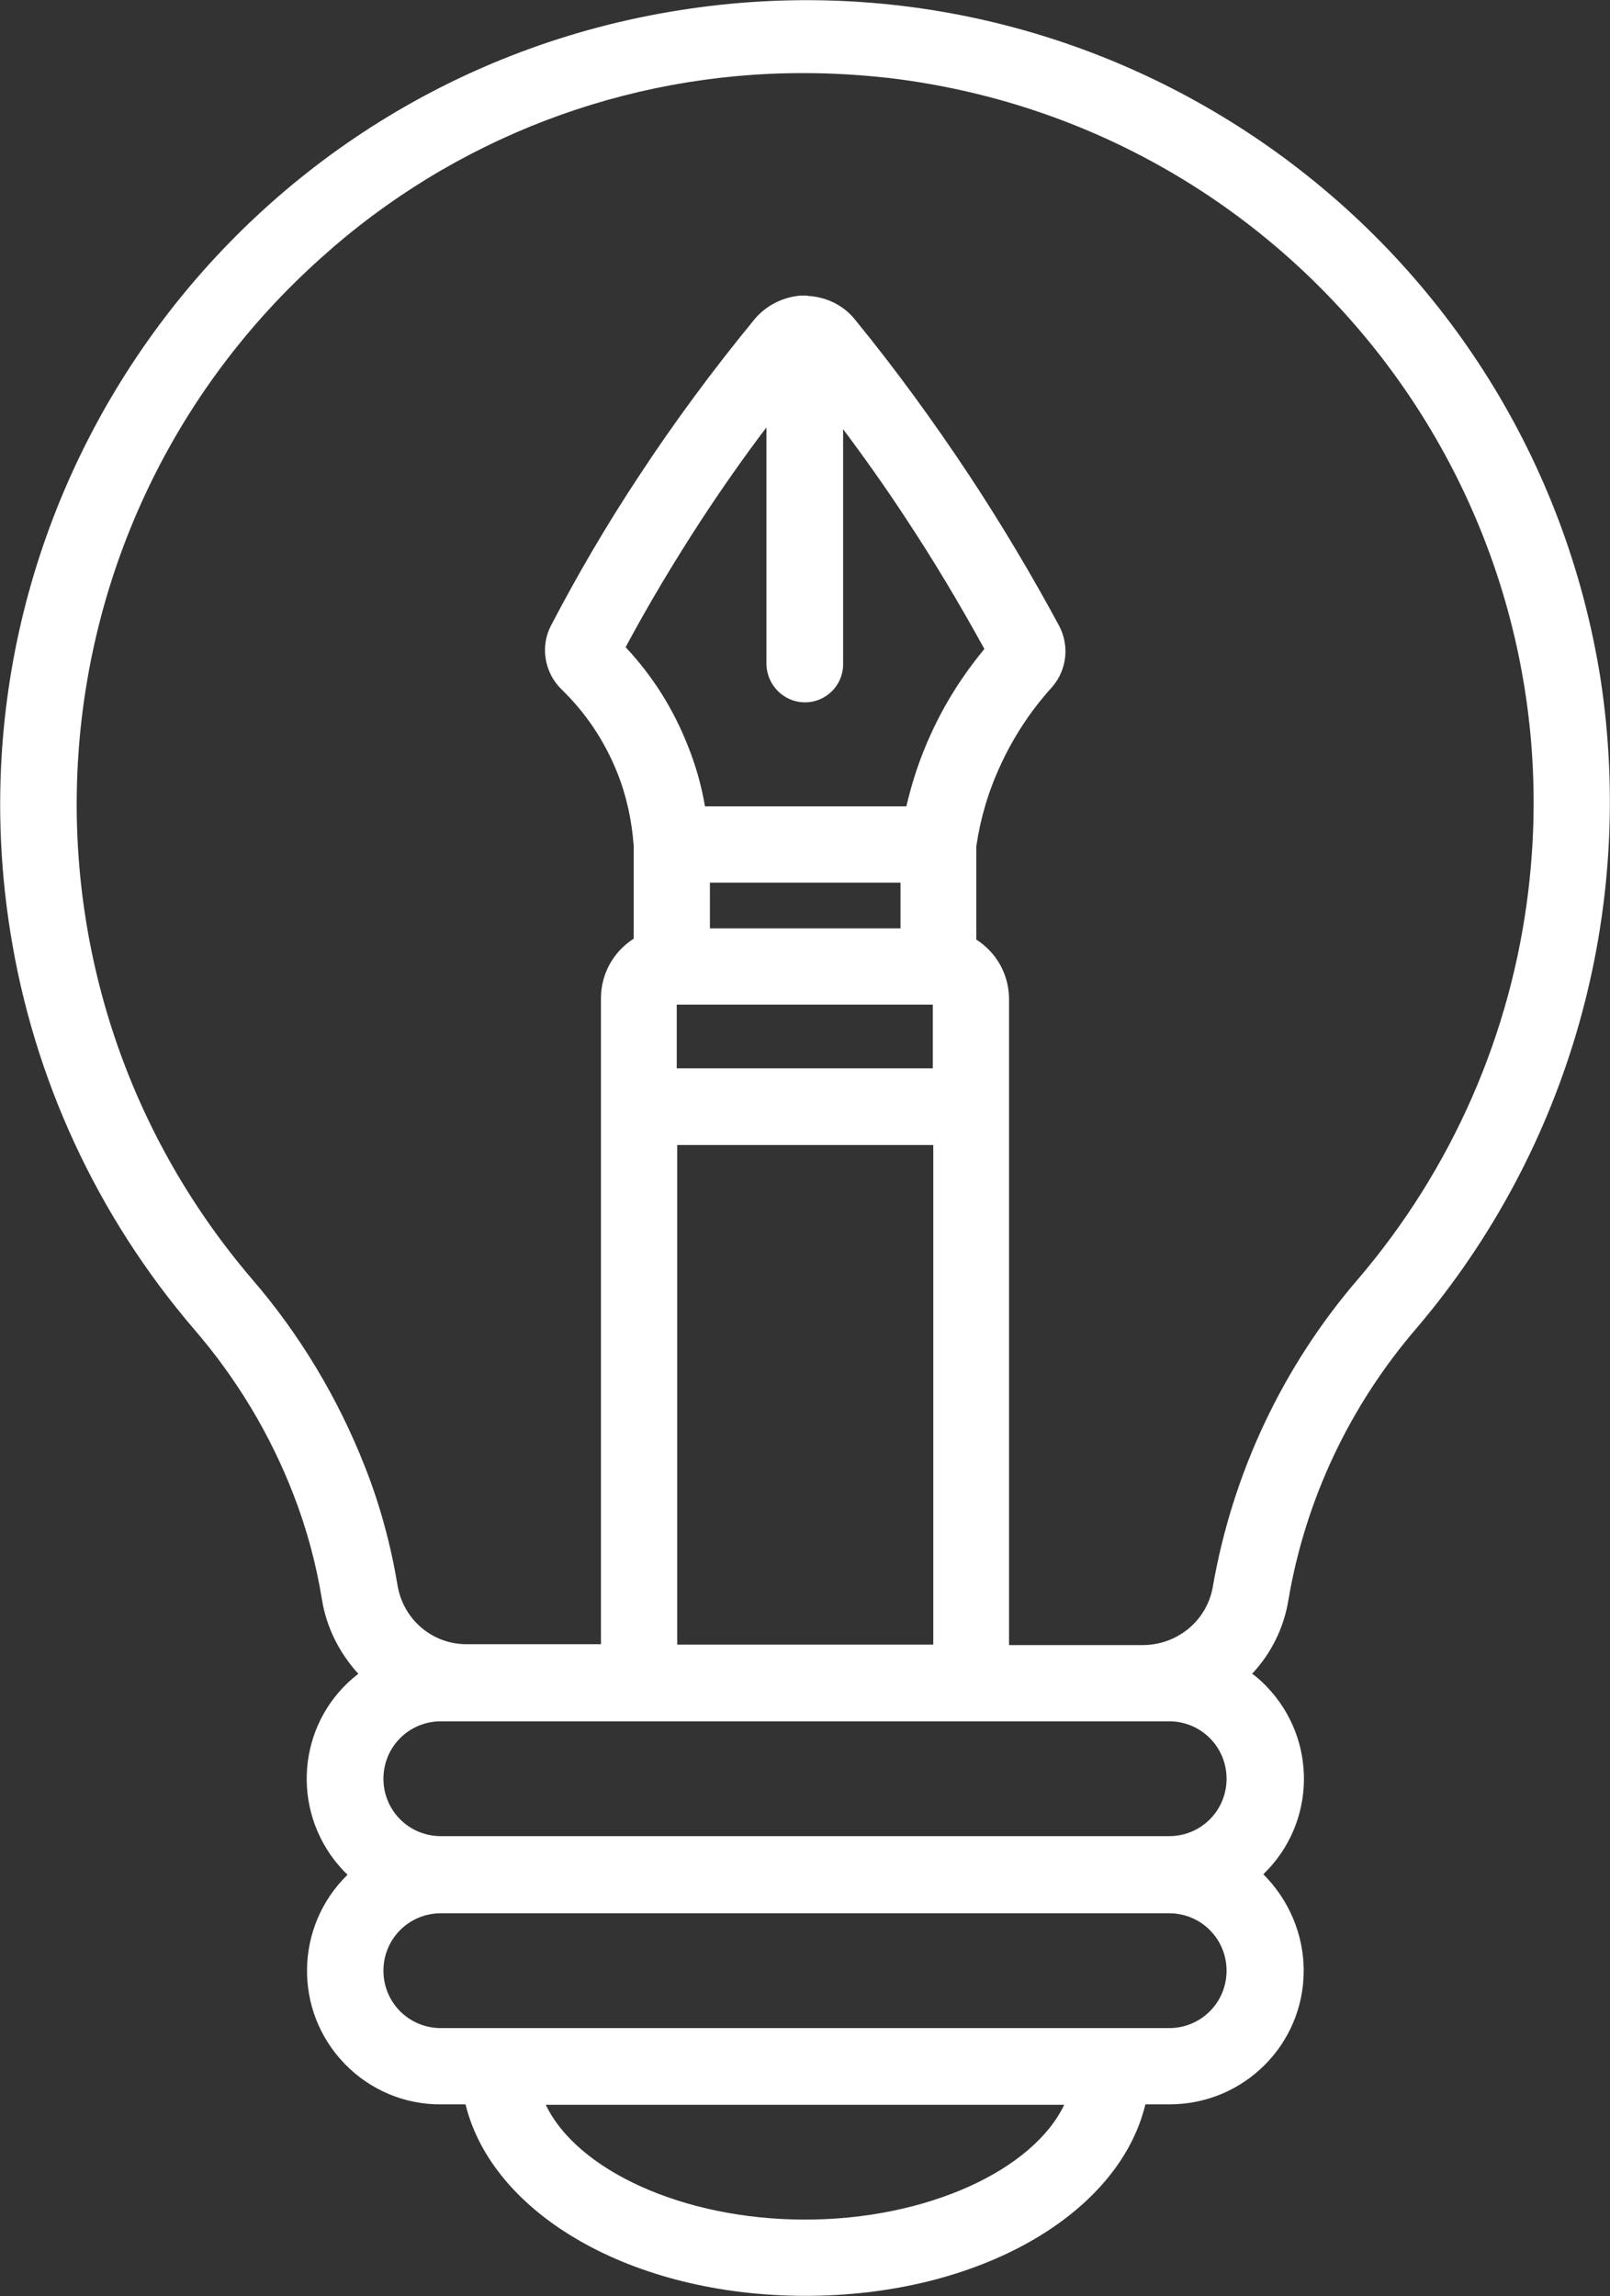 <?xml version="1.0" encoding="utf-8"?>
<!-- Generator: Adobe Illustrator 27.9.2, SVG Export Plug-In . SVG Version: 6.00 Build 0)  -->
<svg version="1.1" id="Ebene_1" xmlns="http://www.w3.org/2000/svg" xmlns:xlink="http://www.w3.org/1999/xlink" x="0px" y="0px"
	 viewBox="0 0 359 512" style="enable-background:new 0 0 359 512;" xml:space="preserve">
<rect x="0" y="0" width="359" height="512" fill="#333333" stroke="none"/>
<style type="text/css">
	.st0{fill:#FFFFFF;}
</style>
<path class="st0" d="M315.9,296.1c34-40,48.9-92.8,41-144.7C341.4,53.5,249.4-13.3,151.4,2.3C53.5,17.8-13.3,109.8,2.3,207.8
	c5.2,32.8,19.4,63.4,41,88.6c9.5,11,17,23.5,22.2,37c2.9,7.5,5,15.3,6.3,23.3c1,6.2,3.9,11.9,8.1,16.5c-13,10-15.3,28.6-5.3,41.6
	c0.9,1.1,1.8,2.2,2.9,3.2c-11.8,11.5-12.1,30.4-0.6,42.2c5.6,5.8,13.4,9.1,21.5,9h5.4c6,24.5,37.1,42.7,75.8,42.7
	s69.9-18.2,75.8-42.7h5.4c16.5,0,29.9-13.3,29.9-29.8c0-8.1-3.3-15.8-9-21.5c11.8-11.4,12.1-30.1,0.7-41.9c-1-1-2-2-3.2-2.8
	c4.3-4.6,7.1-10.3,8.1-16.5C291.1,334.3,301,313.4,315.9,296.1z M179.5,494.9c-27.3,0-50.9-11.1-57.8-25.6h115.6
	C230.4,483.8,206.8,494.9,179.5,494.9z M260.7,452.2H98.3c-7.1,0-12.8-5.7-12.8-12.8s5.7-12.8,12.8-12.8h162.4
	c7.1,0,12.8,5.7,12.8,12.8S267.8,452.2,260.7,452.2z M260.7,409.4H98.3c-7.1,0-12.8-5.7-12.8-12.8c0-7.1,5.7-12.8,12.8-12.8h162.4
	c7.1,0,12.8,5.7,12.8,12.8C273.5,403.7,267.8,409.4,260.7,409.4z M179.5,156.6c4.7,0,8.5-3.8,8.5-8.5V95.7
	c4.8,6.4,9.4,12.9,13.8,19.6c6.3,9.5,12.2,19.4,17.7,29.4c-4.8,5.8-8.8,12.1-11.9,18.9c-2.4,5.2-4.2,10.6-5.5,16.2h-44.9
	c-0.8-4.7-2.1-9.3-3.9-13.7c-3.2-8.1-7.8-15.4-13.8-21.8c5.2-9.7,10.9-19.2,16.9-28.4c4.6-7,9.4-13.9,14.5-20.6v52.8
	C171,152.8,174.8,156.6,179.5,156.6z M200.8,196.8V207h-42.5v-10.2H200.8z M150.9,224h57.1v14.2h-57.1V224z M208.1,255.3v111.4
	h-57.1V255.3H208.1z M270.4,354c-1.4,7.5-8,12.8-15.6,12.8h-29.8v-144c0-5.6-2.9-10.5-7.3-13.3v-20.8c0.9-6.2,2.7-12.3,5.4-18.1
	c2.9-6.3,6.7-12.1,11.4-17.3c3.4-3.8,4-9.3,1.7-13.7c-6.2-11.5-13-22.9-20.2-33.8c-7.9-11.9-16.4-23.6-25.4-34.6
	c-2.5-3.1-6.2-4.9-10.1-5.2c-0.3,0-0.6-0.1-0.9-0.1c0,0-0.1,0-0.1,0c-0.1,0-0.2,0-0.3,0c-0.2,0-0.4,0-0.6,0
	c-3.9,0.3-7.6,2.1-10.2,5.1c-9.3,11.3-18.1,23.2-26.1,35.4c-7,10.6-13.5,21.7-19.4,33c-2.5,4.7-1.5,10.5,2.2,14.2
	c5.5,5.3,9.7,11.6,12.5,18.6c2.1,5.2,3.3,10.8,3.7,16.4c0,0.1,0,0.1,0,0.2v20.5c-4.4,2.8-7.3,7.7-7.3,13.3v144h-29.8
	c-7.6,0.1-14.1-5.3-15.5-12.8c-1.5-9.1-3.9-18.1-7.3-26.7c-6-15.3-14.5-29.5-25.2-41.9v0C-1.4,217.8,5.4,116.7,71.6,57.5
	c29.5-26.6,67.9-41.3,107.7-41.2c6.4,0,12.7,0.4,19,1.1c89.4,10.7,153.2,91.7,142.5,181.1c-3.8,32-17,62.1-37.9,86.6
	C286,304.7,274.8,328.5,270.4,354z"/>
</svg>
